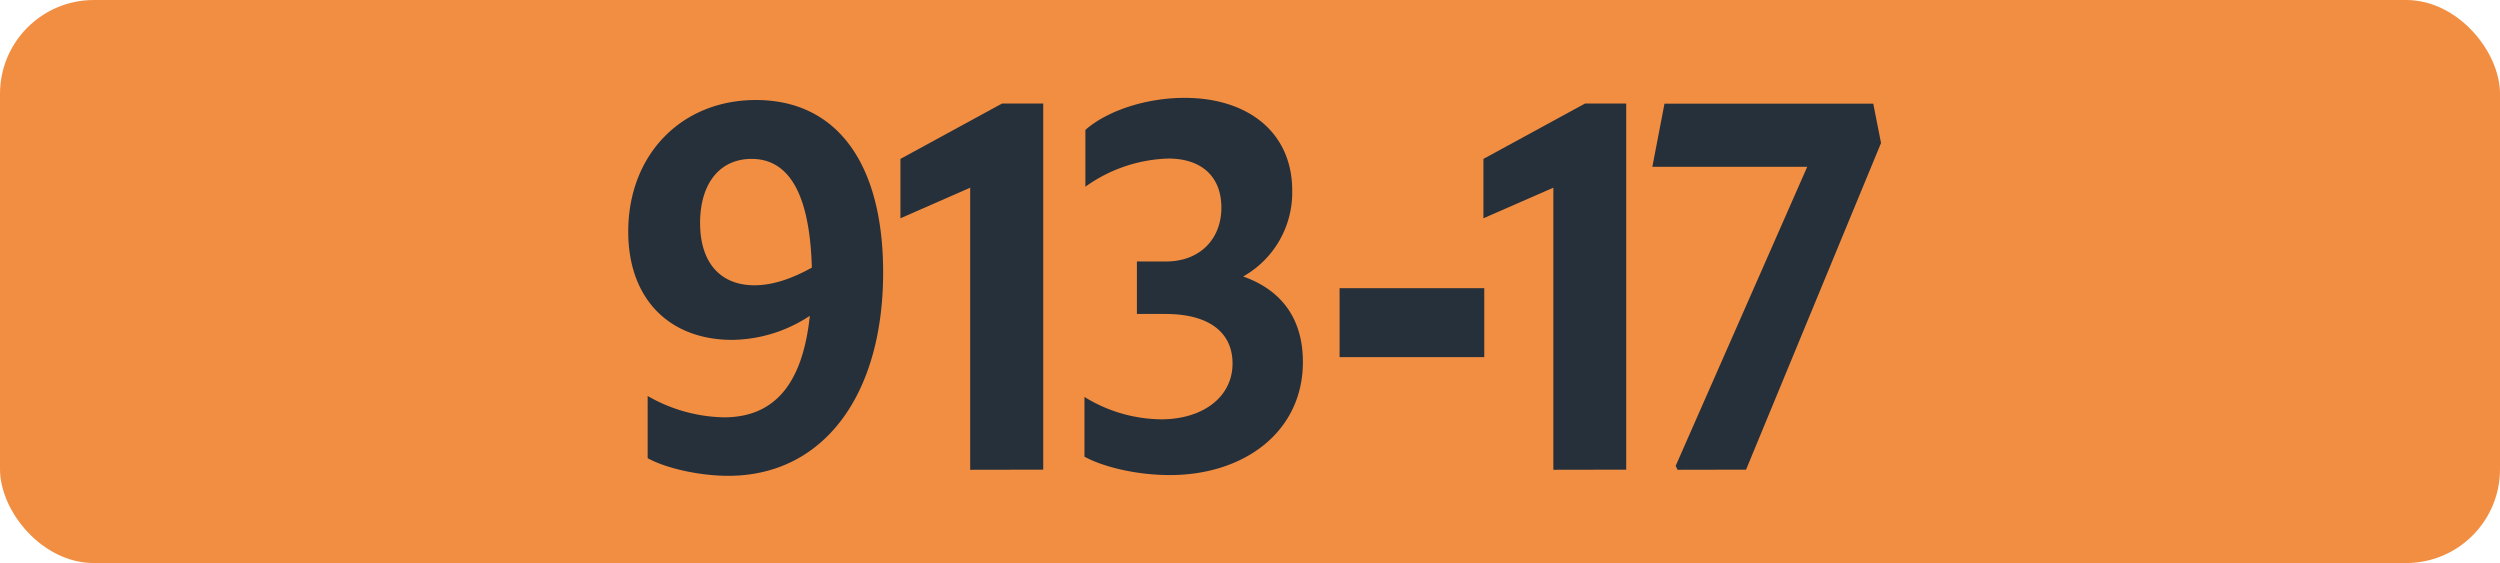 <svg id="Calque_1" data-name="Calque 1" xmlns="http://www.w3.org/2000/svg" viewBox="0 0 566.39 127.56"><defs><style>.cls-1{fill:#f28e42;}.cls-2{fill:#25303b;}.cls-3{fill:none;stroke:#1d1d1b;stroke-miterlimit:10;stroke-width:0.1px;stroke-dasharray:1.2;}</style></defs><rect class="cls-1" width="566.39" height="127.56" rx="21.26"/><path class="cls-2" d="M164,94.55c11.33,0,17.82-7.37,19.47-23A32.48,32.48,0,0,1,165.87,77c-14.19,0-23.54-9.24-23.54-24.53,0-17.38,12-29.81,28.93-29.81,18.37,0,28.82,14.41,28.82,39.05,0,27.83-13.53,46.09-35.09,46.09-6.38,0-14-1.65-18.26-4V89.71A35.86,35.86,0,0,0,164,94.55Zm6.93-29.92c4.07,0,8.36-1.43,13-4C183.47,44.39,179,36,170.27,36c-7.15,0-11.66,5.5-11.66,14.52S163.23,64.63,170.93,64.63Z"/><path class="cls-2" d="M219.8,106.43V42.52L204,49.45V36l23-12.54h9.35v82.94Z"/><path class="cls-2" d="M245.69,103.46V89.93A33.63,33.63,0,0,0,263.07,95c9.46,0,16.17-5.06,16.17-12.65,0-7-5.28-11.22-15.18-11.22h-6.49V59.24h6.6c7.59,0,12.54-5,12.54-12.21,0-6.93-4.4-11.11-12-11.11a33.9,33.9,0,0,0-18.81,6.38V29.43c5-4.4,13.86-7.26,22.44-7.26,14.52,0,24.42,7.92,24.42,21a21.85,21.85,0,0,1-11.11,19.47c8.7,3.08,13.53,9.57,13.53,19.36,0,15.84-13.31,25.63-30.14,25.63C257.79,107.64,250.09,105.88,245.69,103.46Z"/><path class="cls-2" d="M303.49,65.29h32.78V80.91H303.49Z"/><path class="cls-2" d="M351.92,106.43V42.52l-15.84,6.93V36l23-12.54h9.35v82.94Z"/><path class="cls-2" d="M380.07,106.43l-.44-.88,29.81-67.76H374.35l2.75-14.3h47.3l1.76,8.91-30.58,74Z"/><path class="cls-3" d="M51.1,36.85"/><path class="cls-3" d="M51.1,0"/><path class="cls-3" d="M51.1,36.85"/><path class="cls-3" d="M51.1,0"/></svg>